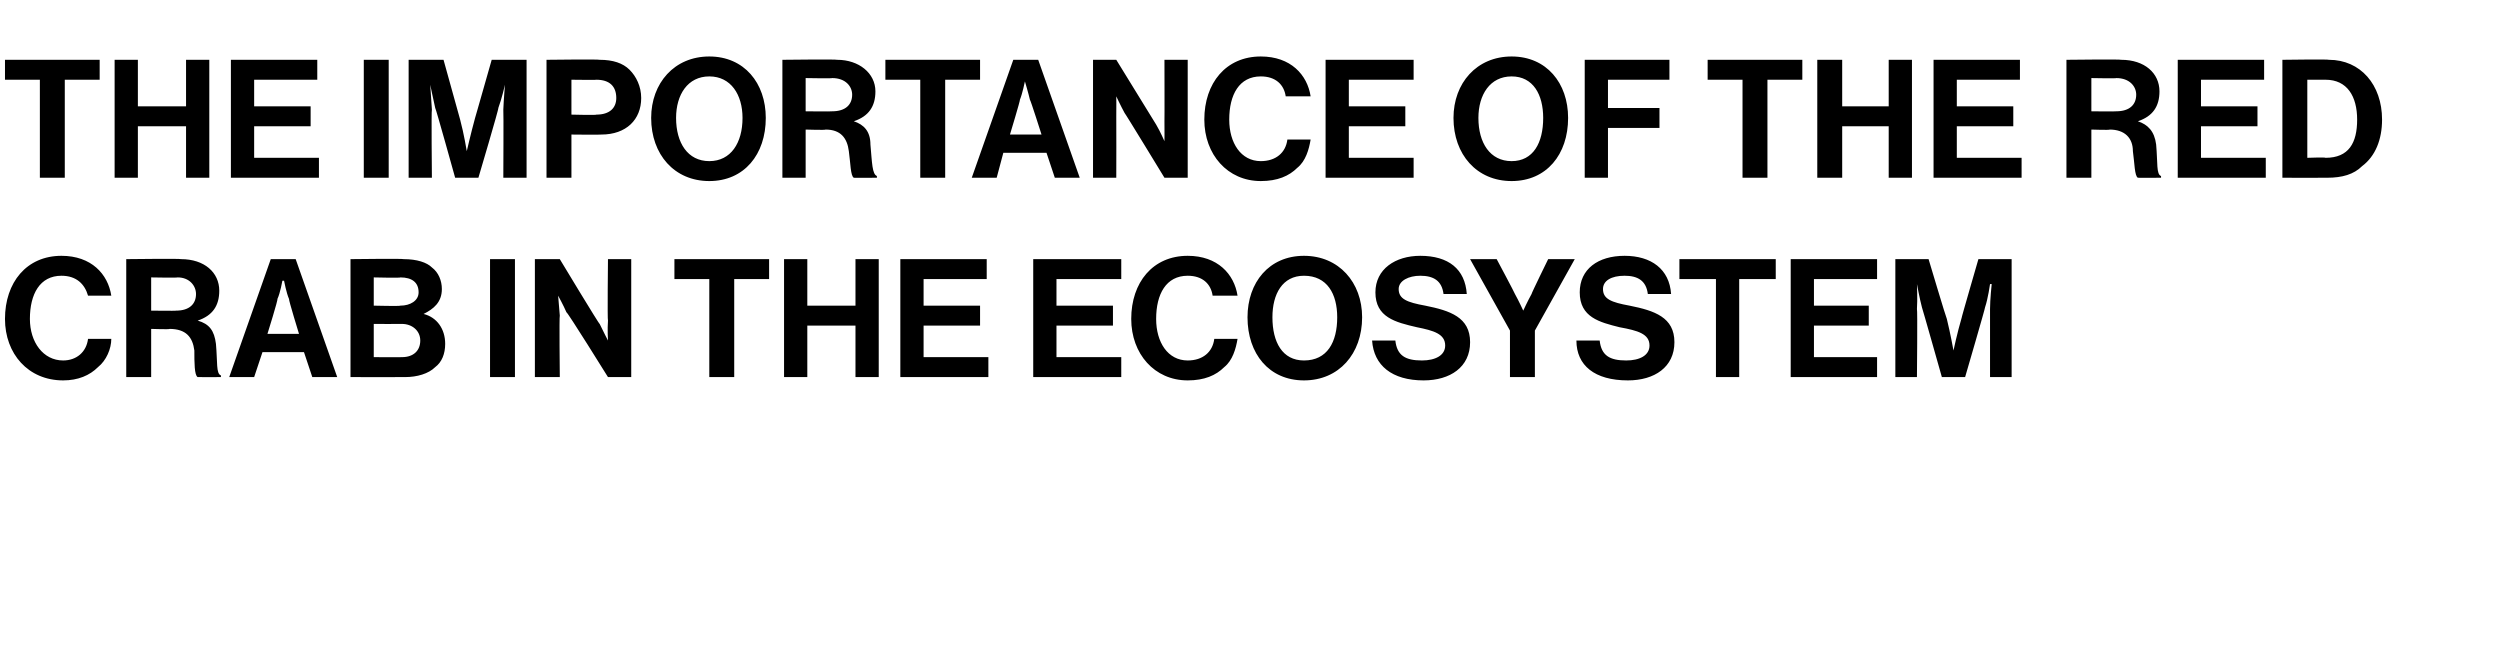 <?xml version="1.0" standalone="no"?>
<!DOCTYPE svg PUBLIC "-//W3C//DTD SVG 1.1//EN" "http://www.w3.org/Graphics/SVG/1.1/DTD/svg11.dtd">
<svg xmlns="http://www.w3.org/2000/svg" version="1.1" width="150.5px" height="40.3px" viewBox="0 -3 150.5 40.3" style="top:-3px">
  <desc>The Importance of the Red Crab in the Ecosystem</desc>
  <defs/>
  <g id="Polygon24841">
    <path d="M 0.3 16.2 C 0.3 14 1.6 12.4 3.7 12.4 C 5.5 12.4 6.5 13.5 6.7 14.8 C 6.7 14.8 5.3 14.8 5.3 14.8 C 5.1 14.1 4.6 13.6 3.7 13.6 C 2.4 13.6 1.8 14.7 1.8 16.2 C 1.8 17.6 2.6 18.7 3.8 18.7 C 4.6 18.7 5.2 18.2 5.3 17.4 C 5.3 17.4 6.7 17.4 6.7 17.4 C 6.7 18 6.4 18.7 5.9 19.1 C 5.4 19.6 4.7 19.9 3.8 19.9 C 1.7 19.9 0.3 18.3 0.3 16.2 Z M 7.6 12.6 C 7.6 12.6 10.91 12.56 10.9 12.6 C 12.3 12.6 13.2 13.4 13.2 14.5 C 13.2 15.4 12.8 16 11.9 16.3 C 11.9 16.3 11.9 16.3 11.9 16.3 C 12.6 16.5 12.9 16.9 13 17.7 C 13.1 18.8 13 19.5 13.3 19.6 C 13.3 19.64 13.3 19.7 13.3 19.7 C 13.3 19.7 11.91 19.71 11.9 19.7 C 11.7 19.6 11.7 18.8 11.7 18.1 C 11.6 17.3 11.2 16.8 10.2 16.8 C 10.25 16.84 9.1 16.8 9.1 16.8 L 9.1 19.7 L 7.6 19.7 L 7.6 12.6 Z M 9.1 15.7 C 9.1 15.7 10.62 15.72 10.6 15.7 C 11.4 15.7 11.8 15.3 11.8 14.7 C 11.8 14.2 11.4 13.7 10.7 13.7 C 10.66 13.73 9.1 13.7 9.1 13.7 L 9.1 15.7 Z M 16.3 12.6 L 17.8 12.6 L 20.3 19.7 L 18.8 19.7 L 18.3 18.2 L 15.8 18.2 L 15.3 19.7 L 13.8 19.7 L 16.3 12.6 Z M 16.1 17.1 L 18 17.1 C 18 17.1 17.36 15.02 17.4 15 C 17.24 14.64 17.1 13.9 17.1 13.9 L 17 13.9 C 17 13.9 16.87 14.64 16.7 15 C 16.75 15.02 16.1 17.1 16.1 17.1 Z M 21.1 12.6 C 21.1 12.6 24.3 12.56 24.3 12.6 C 25.1 12.6 25.7 12.8 26 13.1 C 26.4 13.4 26.6 13.9 26.6 14.4 C 26.6 15.2 26.1 15.6 25.5 15.9 C 25.5 15.9 25.5 15.9 25.5 15.9 C 26.3 16.1 26.8 16.8 26.8 17.7 C 26.8 18.3 26.6 18.8 26.2 19.1 C 25.8 19.5 25.1 19.7 24.4 19.7 C 24.38 19.71 21.1 19.7 21.1 19.7 L 21.1 12.6 Z M 22.5 18.5 C 22.5 18.5 24.22 18.51 24.2 18.5 C 24.9 18.5 25.3 18.1 25.3 17.5 C 25.3 16.9 24.8 16.5 24.2 16.5 C 24.18 16.51 22.5 16.5 22.5 16.5 L 22.5 18.5 Z M 24.1 15.4 C 24.7 15.4 25.2 15.1 25.2 14.6 C 25.2 14 24.8 13.7 24.1 13.7 C 24.15 13.74 22.5 13.7 22.5 13.7 L 22.5 15.4 C 22.5 15.4 24.12 15.44 24.1 15.4 Z M 29.5 12.6 L 31 12.6 L 31 19.7 L 29.5 19.7 L 29.5 12.6 Z M 32.2 12.6 L 33.7 12.6 C 33.7 12.6 36.08 16.55 36.1 16.5 C 36.31 16.94 36.6 17.5 36.6 17.5 L 36.6 17.5 C 36.6 17.5 36.56 16.81 36.6 16.3 C 36.56 16.31 36.6 12.6 36.6 12.6 L 38 12.6 L 38 19.7 L 36.6 19.7 C 36.6 19.7 34.15 15.76 34.1 15.8 C 33.92 15.38 33.6 14.8 33.6 14.8 L 33.6 14.8 C 33.6 14.8 33.66 15.52 33.7 16 C 33.66 16.02 33.7 19.7 33.7 19.7 L 32.2 19.7 L 32.2 12.6 Z M 40.6 12.6 L 46.3 12.6 L 46.3 13.8 L 44.2 13.8 L 44.2 19.7 L 42.7 19.7 L 42.7 13.8 L 40.6 13.8 L 40.6 12.6 Z M 47.2 12.6 L 48.6 12.6 L 48.6 15.4 L 51.5 15.4 L 51.5 12.6 L 52.9 12.6 L 52.9 19.7 L 51.5 19.7 L 51.5 16.6 L 48.6 16.6 L 48.6 19.7 L 47.2 19.7 L 47.2 12.6 Z M 54.2 12.6 L 59.4 12.6 L 59.4 13.8 L 55.6 13.8 L 55.6 15.4 L 59 15.4 L 59 16.6 L 55.6 16.6 L 55.6 18.5 L 59.5 18.5 L 59.5 19.7 L 54.2 19.7 L 54.2 12.6 Z M 62.2 12.6 L 67.5 12.6 L 67.5 13.8 L 63.6 13.8 L 63.6 15.4 L 67 15.4 L 67 16.6 L 63.6 16.6 L 63.6 18.5 L 67.5 18.5 L 67.5 19.7 L 62.2 19.7 L 62.2 12.6 Z M 68.1 16.2 C 68.1 14 69.4 12.4 71.5 12.4 C 73.3 12.4 74.3 13.5 74.5 14.8 C 74.5 14.8 73 14.8 73 14.8 C 72.9 14.1 72.4 13.6 71.5 13.6 C 70.2 13.6 69.6 14.7 69.6 16.2 C 69.6 17.6 70.3 18.7 71.5 18.7 C 72.4 18.7 73 18.2 73.1 17.4 C 73.1 17.4 74.5 17.4 74.5 17.4 C 74.4 18 74.2 18.7 73.7 19.1 C 73.2 19.6 72.5 19.9 71.5 19.9 C 69.5 19.9 68.1 18.3 68.1 16.2 Z M 75.1 16.1 C 75.1 14 76.4 12.4 78.5 12.4 C 80.6 12.4 82 14 82 16.1 C 82 18.3 80.6 19.9 78.5 19.9 C 76.4 19.9 75.1 18.3 75.1 16.1 Z M 80.5 16.1 C 80.5 14.7 79.9 13.6 78.5 13.6 C 77.2 13.6 76.6 14.7 76.6 16.1 C 76.6 17.6 77.2 18.7 78.5 18.7 C 79.9 18.7 80.5 17.6 80.5 16.1 Z M 82.6 17.5 C 82.6 17.5 84 17.5 84 17.5 C 84.1 18.4 84.6 18.7 85.6 18.7 C 86.4 18.7 87 18.4 87 17.8 C 87 17.1 86.3 16.9 85.3 16.7 C 84 16.4 82.8 16.1 82.8 14.6 C 82.8 13.2 84 12.4 85.5 12.4 C 87.2 12.4 88.2 13.2 88.3 14.7 C 88.3 14.7 86.9 14.7 86.9 14.7 C 86.8 13.9 86.3 13.6 85.5 13.6 C 84.8 13.6 84.2 13.9 84.2 14.4 C 84.2 15 84.7 15.2 85.8 15.4 C 87.3 15.7 88.5 16.1 88.5 17.6 C 88.5 19.1 87.3 19.9 85.7 19.9 C 83.8 19.9 82.7 19 82.6 17.5 Z M 90.9 16.9 L 88.5 12.6 L 90.1 12.6 C 90.1 12.6 91.21 14.68 91.2 14.7 C 91.43 15.11 91.7 15.7 91.7 15.7 L 91.7 15.7 C 91.7 15.7 91.97 15.11 92.2 14.7 C 92.18 14.68 93.2 12.6 93.2 12.6 L 94.8 12.6 L 92.4 16.9 L 92.4 19.7 L 90.9 19.7 L 90.9 16.9 Z M 94.9 17.5 C 94.9 17.5 96.3 17.5 96.3 17.5 C 96.4 18.4 96.9 18.7 97.9 18.7 C 98.7 18.7 99.3 18.4 99.3 17.8 C 99.3 17.1 98.6 16.9 97.5 16.7 C 96.3 16.4 95.1 16.1 95.1 14.6 C 95.1 13.2 96.2 12.4 97.8 12.4 C 99.4 12.4 100.5 13.2 100.6 14.7 C 100.6 14.7 99.2 14.7 99.2 14.7 C 99.1 13.9 98.6 13.6 97.8 13.6 C 97 13.6 96.5 13.9 96.5 14.4 C 96.5 15 97 15.2 98.1 15.4 C 99.6 15.7 100.8 16.1 100.8 17.6 C 100.8 19.1 99.6 19.9 98 19.9 C 96 19.9 94.9 19 94.9 17.5 Z M 101.1 12.6 L 106.9 12.6 L 106.9 13.8 L 104.7 13.8 L 104.7 19.7 L 103.3 19.7 L 103.3 13.8 L 101.1 13.8 L 101.1 12.6 Z M 107.8 12.6 L 113 12.6 L 113 13.8 L 109.2 13.8 L 109.2 15.4 L 112.5 15.4 L 112.5 16.6 L 109.2 16.6 L 109.2 18.5 L 113 18.5 L 113 19.7 L 107.8 19.7 L 107.8 12.6 Z M 114.1 12.6 L 116.1 12.6 C 116.1 12.6 117.16 16.15 117.2 16.2 C 117.41 17.05 117.6 18.1 117.6 18.1 L 117.6 18.1 C 117.6 18.1 117.82 17.05 118.1 16.1 C 118.07 16.15 119.1 12.6 119.1 12.6 L 121.1 12.6 L 121.1 19.7 L 119.8 19.7 C 119.8 19.7 119.8 15.61 119.8 15.6 C 119.8 15.03 119.9 14.1 119.9 14.1 L 119.8 14.1 C 119.8 14.1 119.68 14.97 119.5 15.5 C 119.53 15.49 118.3 19.7 118.3 19.7 L 116.9 19.7 C 116.9 19.7 115.71 15.49 115.7 15.5 C 115.56 14.97 115.4 14.1 115.4 14.1 L 115.4 14.1 C 115.4 14.1 115.44 15.03 115.4 15.6 C 115.44 15.61 115.4 19.7 115.4 19.7 L 114.1 19.7 L 114.1 12.6 Z " stroke="none" fill="#000"/>
  </g>
  <g id="Polygon24840">
    <path d="M 0.3 0.6 L 6 0.6 L 6 1.8 L 3.9 1.8 L 3.9 7.7 L 2.4 7.7 L 2.4 1.8 L 0.3 1.8 L 0.3 0.6 Z M 6.9 0.6 L 8.3 0.6 L 8.3 3.4 L 11.2 3.4 L 11.2 0.6 L 12.6 0.6 L 12.6 7.7 L 11.2 7.7 L 11.2 4.6 L 8.3 4.6 L 8.3 7.7 L 6.9 7.7 L 6.9 0.6 Z M 13.9 0.6 L 19.1 0.6 L 19.1 1.8 L 15.3 1.8 L 15.3 3.4 L 18.7 3.4 L 18.7 4.6 L 15.3 4.6 L 15.3 6.5 L 19.2 6.5 L 19.2 7.7 L 13.9 7.7 L 13.9 0.6 Z M 21.9 0.6 L 23.4 0.6 L 23.4 7.7 L 21.9 7.7 L 21.9 0.6 Z M 24.6 0.6 L 26.7 0.6 C 26.7 0.6 27.68 4.15 27.7 4.2 C 27.93 5.05 28.1 6.1 28.1 6.1 L 28.1 6.1 C 28.1 6.1 28.34 5.05 28.6 4.1 C 28.59 4.15 29.6 0.6 29.6 0.6 L 31.7 0.6 L 31.7 7.7 L 30.3 7.7 C 30.3 7.7 30.32 3.61 30.3 3.6 C 30.32 3.03 30.4 2.1 30.4 2.1 L 30.4 2.1 C 30.4 2.1 30.2 2.97 30 3.5 C 30.05 3.49 28.8 7.7 28.8 7.7 L 27.4 7.7 C 27.4 7.7 26.23 3.49 26.2 3.5 C 26.08 2.97 25.9 2.1 25.9 2.1 L 25.9 2.1 C 25.9 2.1 25.96 3.03 26 3.6 C 25.96 3.61 26 7.7 26 7.7 L 24.6 7.7 L 24.6 0.6 Z M 32.9 0.6 C 32.9 0.6 36.07 0.56 36.1 0.6 C 36.9 0.6 37.5 0.8 37.9 1.2 C 38.3 1.6 38.6 2.2 38.6 2.9 C 38.6 4.2 37.7 5.1 36.2 5.1 C 36.19 5.12 34.4 5.1 34.4 5.1 L 34.4 7.7 L 32.9 7.7 L 32.9 0.6 Z M 34.4 3.9 C 34.4 3.9 35.93 3.94 35.9 3.9 C 36.7 3.9 37.1 3.5 37.1 2.9 C 37.1 2.2 36.7 1.8 35.9 1.8 C 35.95 1.82 34.4 1.8 34.4 1.8 L 34.4 3.9 Z M 39.2 4.1 C 39.2 2 40.6 0.4 42.7 0.4 C 44.8 0.4 46.1 2 46.1 4.1 C 46.1 6.3 44.8 7.9 42.7 7.9 C 40.6 7.9 39.2 6.3 39.2 4.1 Z M 44.7 4.1 C 44.7 2.7 44 1.6 42.7 1.6 C 41.4 1.6 40.7 2.7 40.7 4.1 C 40.7 5.6 41.4 6.7 42.7 6.7 C 44 6.7 44.7 5.6 44.7 4.1 Z M 47.1 0.6 C 47.1 0.6 50.37 0.56 50.4 0.6 C 51.7 0.6 52.7 1.4 52.7 2.5 C 52.7 3.4 52.3 4 51.4 4.3 C 51.4 4.3 51.4 4.3 51.4 4.3 C 52 4.5 52.4 4.9 52.4 5.7 C 52.5 6.8 52.5 7.5 52.8 7.6 C 52.76 7.64 52.8 7.7 52.8 7.7 C 52.8 7.7 51.37 7.71 51.4 7.7 C 51.2 7.6 51.2 6.8 51.1 6.1 C 51 5.3 50.6 4.8 49.7 4.8 C 49.71 4.84 48.5 4.8 48.5 4.8 L 48.5 7.7 L 47.1 7.7 L 47.1 0.6 Z M 48.5 3.7 C 48.5 3.7 50.08 3.72 50.1 3.7 C 50.9 3.7 51.3 3.3 51.3 2.7 C 51.3 2.2 50.9 1.7 50.1 1.7 C 50.12 1.73 48.5 1.7 48.5 1.7 L 48.5 3.7 Z M 53.3 0.6 L 59 0.6 L 59 1.8 L 56.9 1.8 L 56.9 7.7 L 55.4 7.7 L 55.4 1.8 L 53.3 1.8 L 53.3 0.6 Z M 61 0.6 L 62.5 0.6 L 65 7.7 L 63.5 7.7 L 63 6.2 L 60.4 6.2 L 60 7.7 L 58.5 7.7 L 61 0.6 Z M 60.8 5.1 L 62.7 5.1 C 62.7 5.1 62.04 3.02 62 3 C 61.92 2.64 61.7 1.9 61.7 1.9 L 61.7 1.9 C 61.7 1.9 61.55 2.64 61.4 3 C 61.43 3.02 60.8 5.1 60.8 5.1 Z M 65.8 0.6 L 67.2 0.6 C 67.2 0.6 69.63 4.55 69.6 4.5 C 69.86 4.94 70.1 5.5 70.1 5.5 L 70.1 5.5 C 70.1 5.5 70.11 4.81 70.1 4.3 C 70.11 4.31 70.1 0.6 70.1 0.6 L 71.5 0.6 L 71.5 7.7 L 70.1 7.7 C 70.1 7.7 67.7 3.76 67.7 3.8 C 67.47 3.38 67.2 2.8 67.2 2.8 L 67.2 2.8 C 67.2 2.8 67.21 3.52 67.2 4 C 67.21 4.02 67.2 7.7 67.2 7.7 L 65.8 7.7 L 65.8 0.6 Z M 72.5 4.2 C 72.5 2 73.8 0.4 75.9 0.4 C 77.7 0.4 78.7 1.5 78.9 2.8 C 78.9 2.8 77.4 2.8 77.4 2.8 C 77.3 2.1 76.8 1.6 75.9 1.6 C 74.6 1.6 74 2.7 74 4.2 C 74 5.6 74.7 6.7 75.9 6.7 C 76.8 6.7 77.4 6.2 77.5 5.4 C 77.5 5.4 78.9 5.4 78.9 5.4 C 78.8 6 78.6 6.7 78.1 7.1 C 77.6 7.6 76.9 7.9 75.9 7.9 C 73.9 7.9 72.5 6.3 72.5 4.2 Z M 79.8 0.6 L 85.1 0.6 L 85.1 1.8 L 81.2 1.8 L 81.2 3.4 L 84.6 3.4 L 84.6 4.6 L 81.2 4.6 L 81.2 6.5 L 85.1 6.5 L 85.1 7.7 L 79.8 7.7 L 79.8 0.6 Z M 87.5 4.1 C 87.5 2 88.9 0.4 91 0.4 C 93.1 0.4 94.4 2 94.4 4.1 C 94.4 6.3 93.1 7.9 91 7.9 C 88.9 7.9 87.5 6.3 87.5 4.1 Z M 92.9 4.1 C 92.9 2.7 92.3 1.6 91 1.6 C 89.7 1.6 89 2.7 89 4.1 C 89 5.6 89.7 6.7 91 6.7 C 92.3 6.7 92.9 5.6 92.9 4.1 Z M 95.4 0.6 L 100.5 0.6 L 100.5 1.8 L 96.8 1.8 L 96.8 3.5 L 99.9 3.5 L 99.9 4.7 L 96.8 4.7 L 96.8 7.7 L 95.4 7.7 L 95.4 0.6 Z M 102.8 0.6 L 108.5 0.6 L 108.5 1.8 L 106.4 1.8 L 106.4 7.7 L 104.9 7.7 L 104.9 1.8 L 102.8 1.8 L 102.8 0.6 Z M 109.4 0.6 L 110.9 0.6 L 110.9 3.4 L 113.7 3.4 L 113.7 0.6 L 115.1 0.6 L 115.1 7.7 L 113.7 7.7 L 113.7 4.6 L 110.9 4.6 L 110.9 7.7 L 109.4 7.7 L 109.4 0.6 Z M 116.4 0.6 L 121.6 0.6 L 121.6 1.8 L 117.8 1.8 L 117.8 3.4 L 121.2 3.4 L 121.2 4.6 L 117.8 4.6 L 117.8 6.5 L 121.7 6.5 L 121.7 7.7 L 116.4 7.7 L 116.4 0.6 Z M 124.4 0.6 C 124.4 0.6 127.69 0.56 127.7 0.6 C 129.1 0.6 130 1.4 130 2.5 C 130 3.4 129.6 4 128.7 4.3 C 128.7 4.3 128.7 4.3 128.7 4.3 C 129.3 4.5 129.7 4.9 129.8 5.7 C 129.9 6.8 129.8 7.5 130.1 7.6 C 130.08 7.64 130.1 7.7 130.1 7.7 C 130.1 7.7 128.69 7.71 128.7 7.7 C 128.5 7.6 128.5 6.8 128.4 6.1 C 128.4 5.3 127.9 4.8 127 4.8 C 127.03 4.84 125.9 4.8 125.9 4.8 L 125.9 7.7 L 124.4 7.7 L 124.4 0.6 Z M 125.9 3.7 C 125.9 3.7 127.4 3.72 127.4 3.7 C 128.2 3.7 128.6 3.3 128.6 2.7 C 128.6 2.2 128.2 1.7 127.4 1.7 C 127.44 1.73 125.9 1.7 125.9 1.7 L 125.9 3.7 Z M 131.1 0.6 L 136.3 0.6 L 136.3 1.8 L 132.5 1.8 L 132.5 3.4 L 135.9 3.4 L 135.9 4.6 L 132.5 4.6 L 132.5 6.5 L 136.4 6.5 L 136.4 7.7 L 131.1 7.7 L 131.1 0.6 Z M 137.4 0.6 C 137.4 0.6 140.22 0.56 140.2 0.6 C 142.1 0.6 143.4 2.1 143.4 4.2 C 143.4 5.4 143 6.4 142.2 7 C 141.7 7.5 141 7.7 140.1 7.7 C 140.1 7.71 137.4 7.7 137.4 7.7 L 137.4 0.6 Z M 140 6.5 C 141.4 6.5 141.9 5.6 141.9 4.2 C 141.9 2.8 141.3 1.8 140 1.8 C 140.04 1.8 138.9 1.8 138.9 1.8 L 138.9 6.5 C 138.9 6.5 140 6.46 140 6.5 Z " stroke="none" fill="#000"/>
  </g>
</svg>